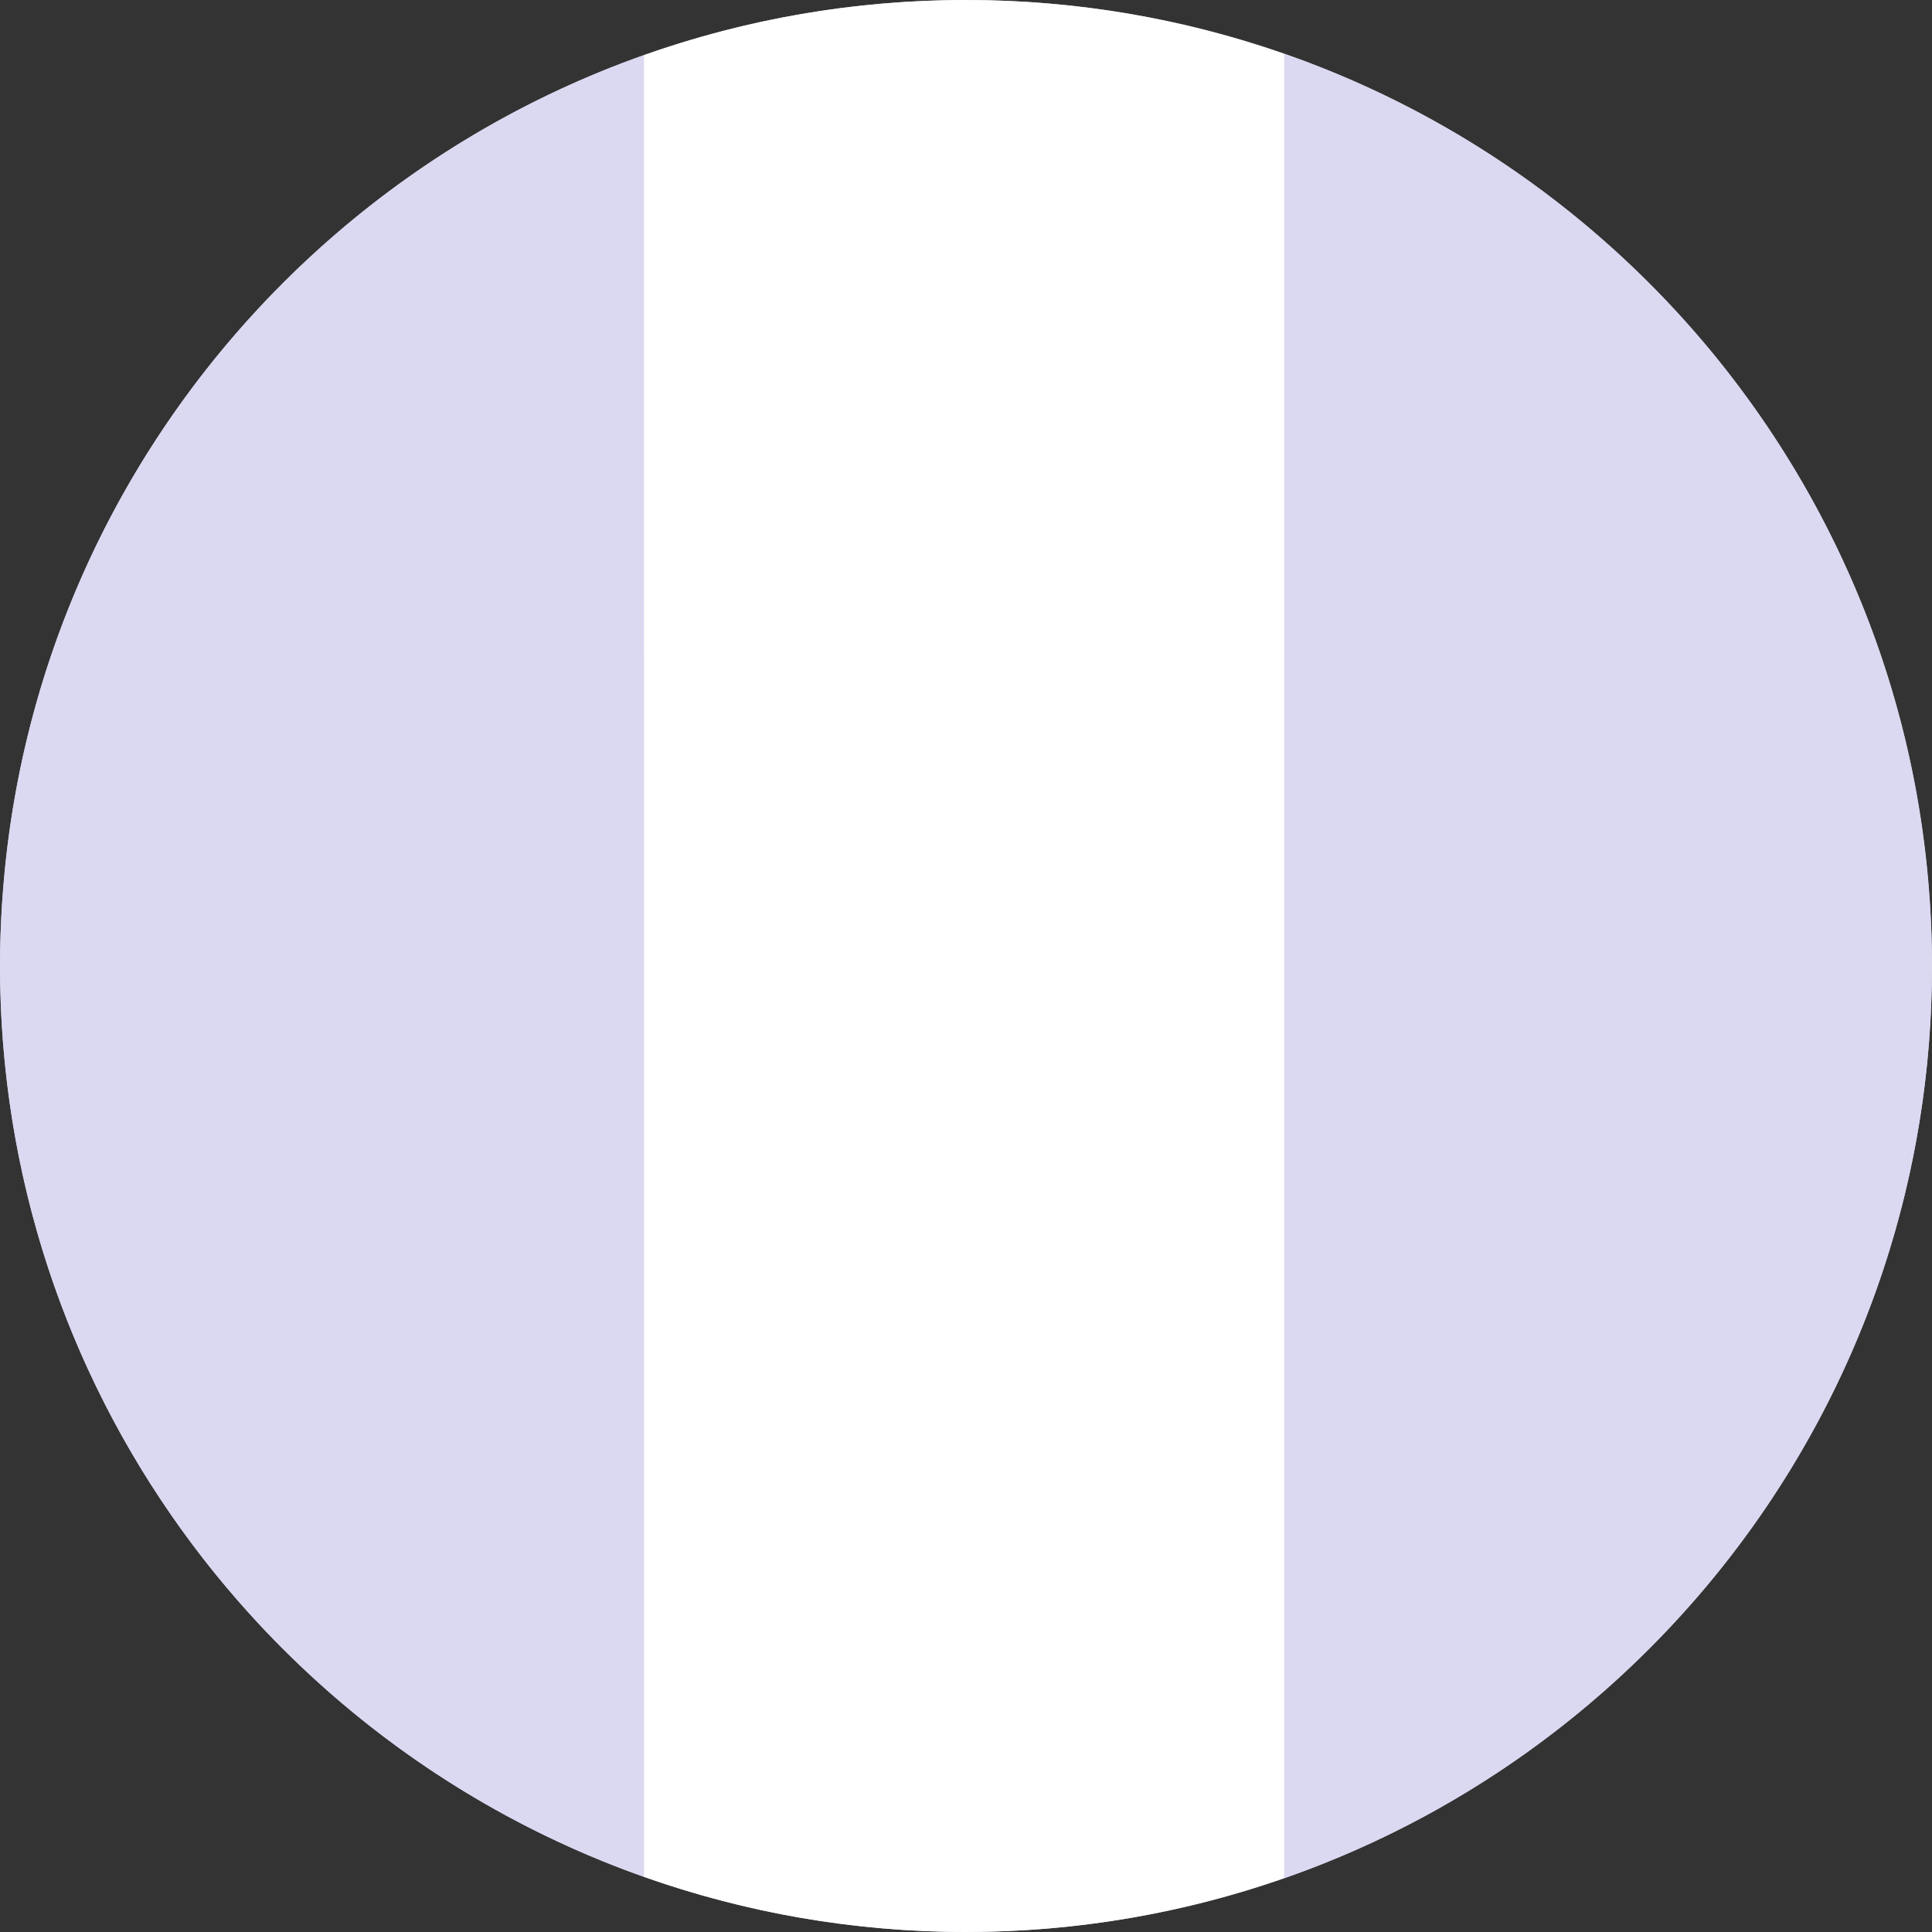 <svg width="800" height="800" viewBox="0 0 800 800" fill="none" xmlns="http://www.w3.org/2000/svg">
<rect x="0" y="0" width="800" height="800" fill="#333333" stroke="none"/>
<g clip-path="url(#clip0_4795_782)">
<path d="M799.997 399.986C799.997 179.081 620.919 0.003 400.014 0.003C179.11 0.003 0.031 179.081 0.031 399.986C0.031 620.89 179.11 799.969 400.014 799.969C620.919 799.969 799.997 620.89 799.997 399.986Z" fill="#DBD9F1"/>
<path d="M266.633 22.859L266.633 269.312C352.08 258.607 446.229 258.544 531.782 269.105V22.334C490.509 7.928 446.185 0.008 400.004 0.008C353.216 0.002 308.349 8.105 266.633 22.859Z" fill="white"/>
<path d="M266.631 269.317L266.631 22.868C266.505 22.905 266.398 22.944 266.283 22.995C121.938 74.184 15.738 205.869 1.641 364.086C35.203 302.853 141.536 284.968 266.631 269.317Z" fill="#DBD9F1"/>
<path d="M798.339 364.07C784.217 205.57 677.65 73.702 532.918 22.709C532.533 22.576 532.153 22.462 531.781 22.324L531.781 269.1C657.554 284.631 764.637 302.593 798.339 364.07Z" fill="#DBD9F1"/>
<path d="M400.004 800C446.192 800 490.509 792.067 531.782 777.674L531.782 248.519C446.222 237.946 352.08 238.022 266.633 248.715L266.633 777.142C308.35 791.897 353.218 800 400.004 800Z" fill="white"/>
<path d="M266.284 777.014C266.398 777.051 266.506 777.09 266.632 777.141L266.632 248.711C141.535 264.374 35.203 302.851 1.642 364.075C0.593 375.918 1.92498e-08 387.892 1.92498e-08 400.005C-0.002 574.011 111.13 721.984 266.284 777.014Z" fill="#DBD9F1"/>
<path d="M531.781 248.516L531.781 777.672C532.154 777.538 532.533 777.413 532.918 777.287C688.469 722.477 799.994 574.291 799.994 400.006C799.994 387.891 799.4 375.917 798.339 364.076C764.639 302.592 657.556 264.047 531.781 248.516Z" fill="#DBD9F1"/>
</g>
<defs>
<clipPath id="clip0_4795_782">
<rect width="800" height="800" fill="white" transform="matrix(0 -1 1 0 0 800)"/>
</clipPath>
</defs>
</svg>
